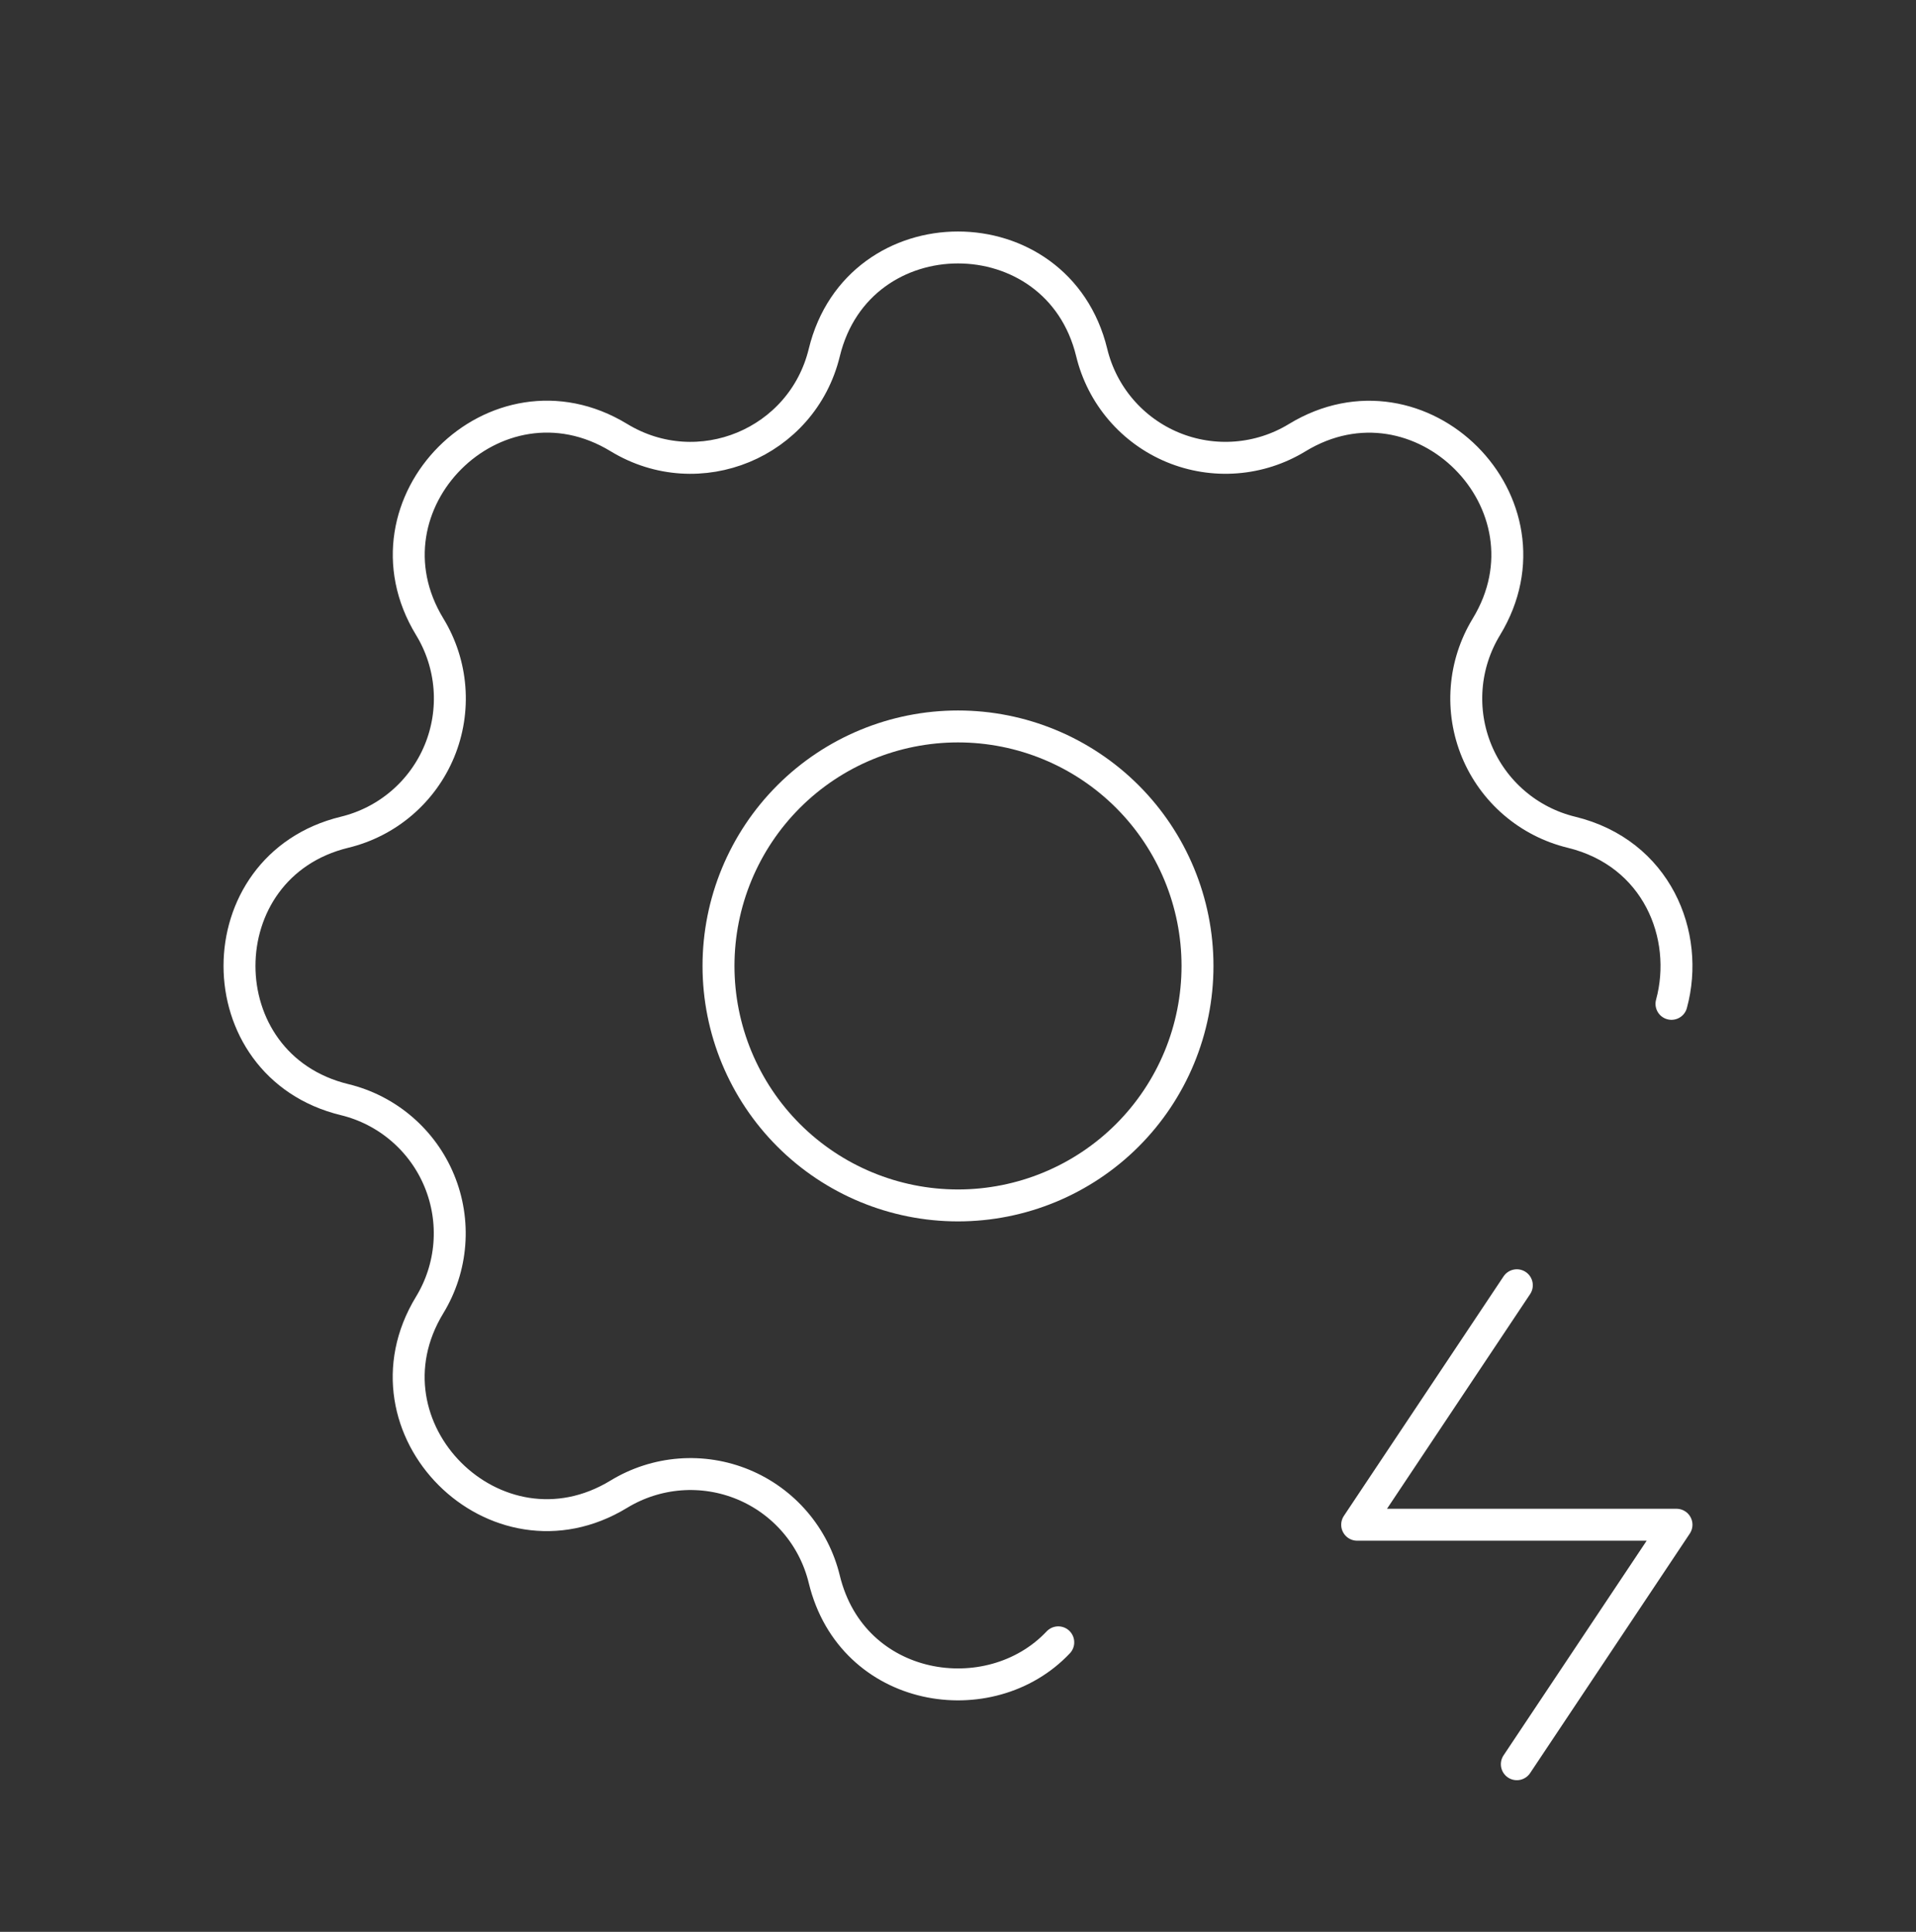 <svg width="120" height="121" viewBox="0 0 120 121" fill="none" xmlns="http://www.w3.org/2000/svg">
<rect x="0" y="0" width="120" height="121" fill="#333333" stroke="none"/>
<g clip-path="url(#clip0_1573_1994)">
<path d="M66.28 102.865C62.005 107.4 53.365 106.08 51.625 98.915C51.305 97.596 50.679 96.371 49.796 95.34C48.914 94.309 47.801 93.501 46.547 92.981C45.293 92.462 43.934 92.246 42.581 92.351C41.228 92.456 39.919 92.879 38.76 93.585C31.045 98.285 22.21 89.455 26.91 81.735C27.616 80.577 28.038 79.268 28.142 77.916C28.247 76.564 28.031 75.206 27.512 73.953C26.994 72.7 26.186 71.587 25.156 70.705C24.126 69.822 22.903 69.195 21.585 68.875C12.805 66.745 12.805 54.255 21.585 52.125C22.904 51.805 24.129 51.179 25.16 50.296C26.191 49.414 26.999 48.301 27.519 47.047C28.038 45.793 28.254 44.434 28.149 43.081C28.044 41.728 27.622 40.419 26.915 39.26C22.215 31.545 31.045 22.71 38.765 27.41C43.765 30.45 50.245 27.76 51.625 22.085C53.755 13.305 66.245 13.305 68.375 22.085C68.695 23.404 69.321 24.629 70.204 25.66C71.086 26.691 72.199 27.499 73.453 28.019C74.707 28.538 76.066 28.754 77.419 28.649C78.772 28.544 80.081 28.122 81.24 27.415C88.955 22.715 97.79 31.545 93.09 39.265C92.385 40.423 91.962 41.732 91.858 43.084C91.753 44.436 91.969 45.794 92.488 47.047C93.007 48.3 93.814 49.413 94.844 50.295C95.874 51.178 97.097 51.804 98.415 52.125C103.765 53.425 105.855 58.575 104.685 62.875" stroke="white" stroke-width="2" stroke-linecap="round" stroke-linejoin="round"/>
<path d="M95 80.5L85 95.5H105L95 110.5" stroke="white" stroke-width="2" stroke-linecap="round" stroke-linejoin="round"/>
<path d="M45 60.5C45 64.478 46.58 68.294 49.393 71.107C52.206 73.92 56.022 75.5 60 75.5C63.978 75.5 67.794 73.92 70.607 71.107C73.42 68.294 75 64.478 75 60.5C75 56.522 73.42 52.706 70.607 49.893C67.794 47.08 63.978 45.5 60 45.5C56.022 45.5 52.206 47.08 49.393 49.893C46.58 52.706 45 56.522 45 60.5Z" stroke="white" stroke-width="2" stroke-linecap="round" stroke-linejoin="round"/>
</g>
<defs>
<clipPath id="clip0_1573_1994">
<rect width="120" height="120" fill="white" transform="translate(0 0.5)"/>
</clipPath>
</defs>
</svg>
